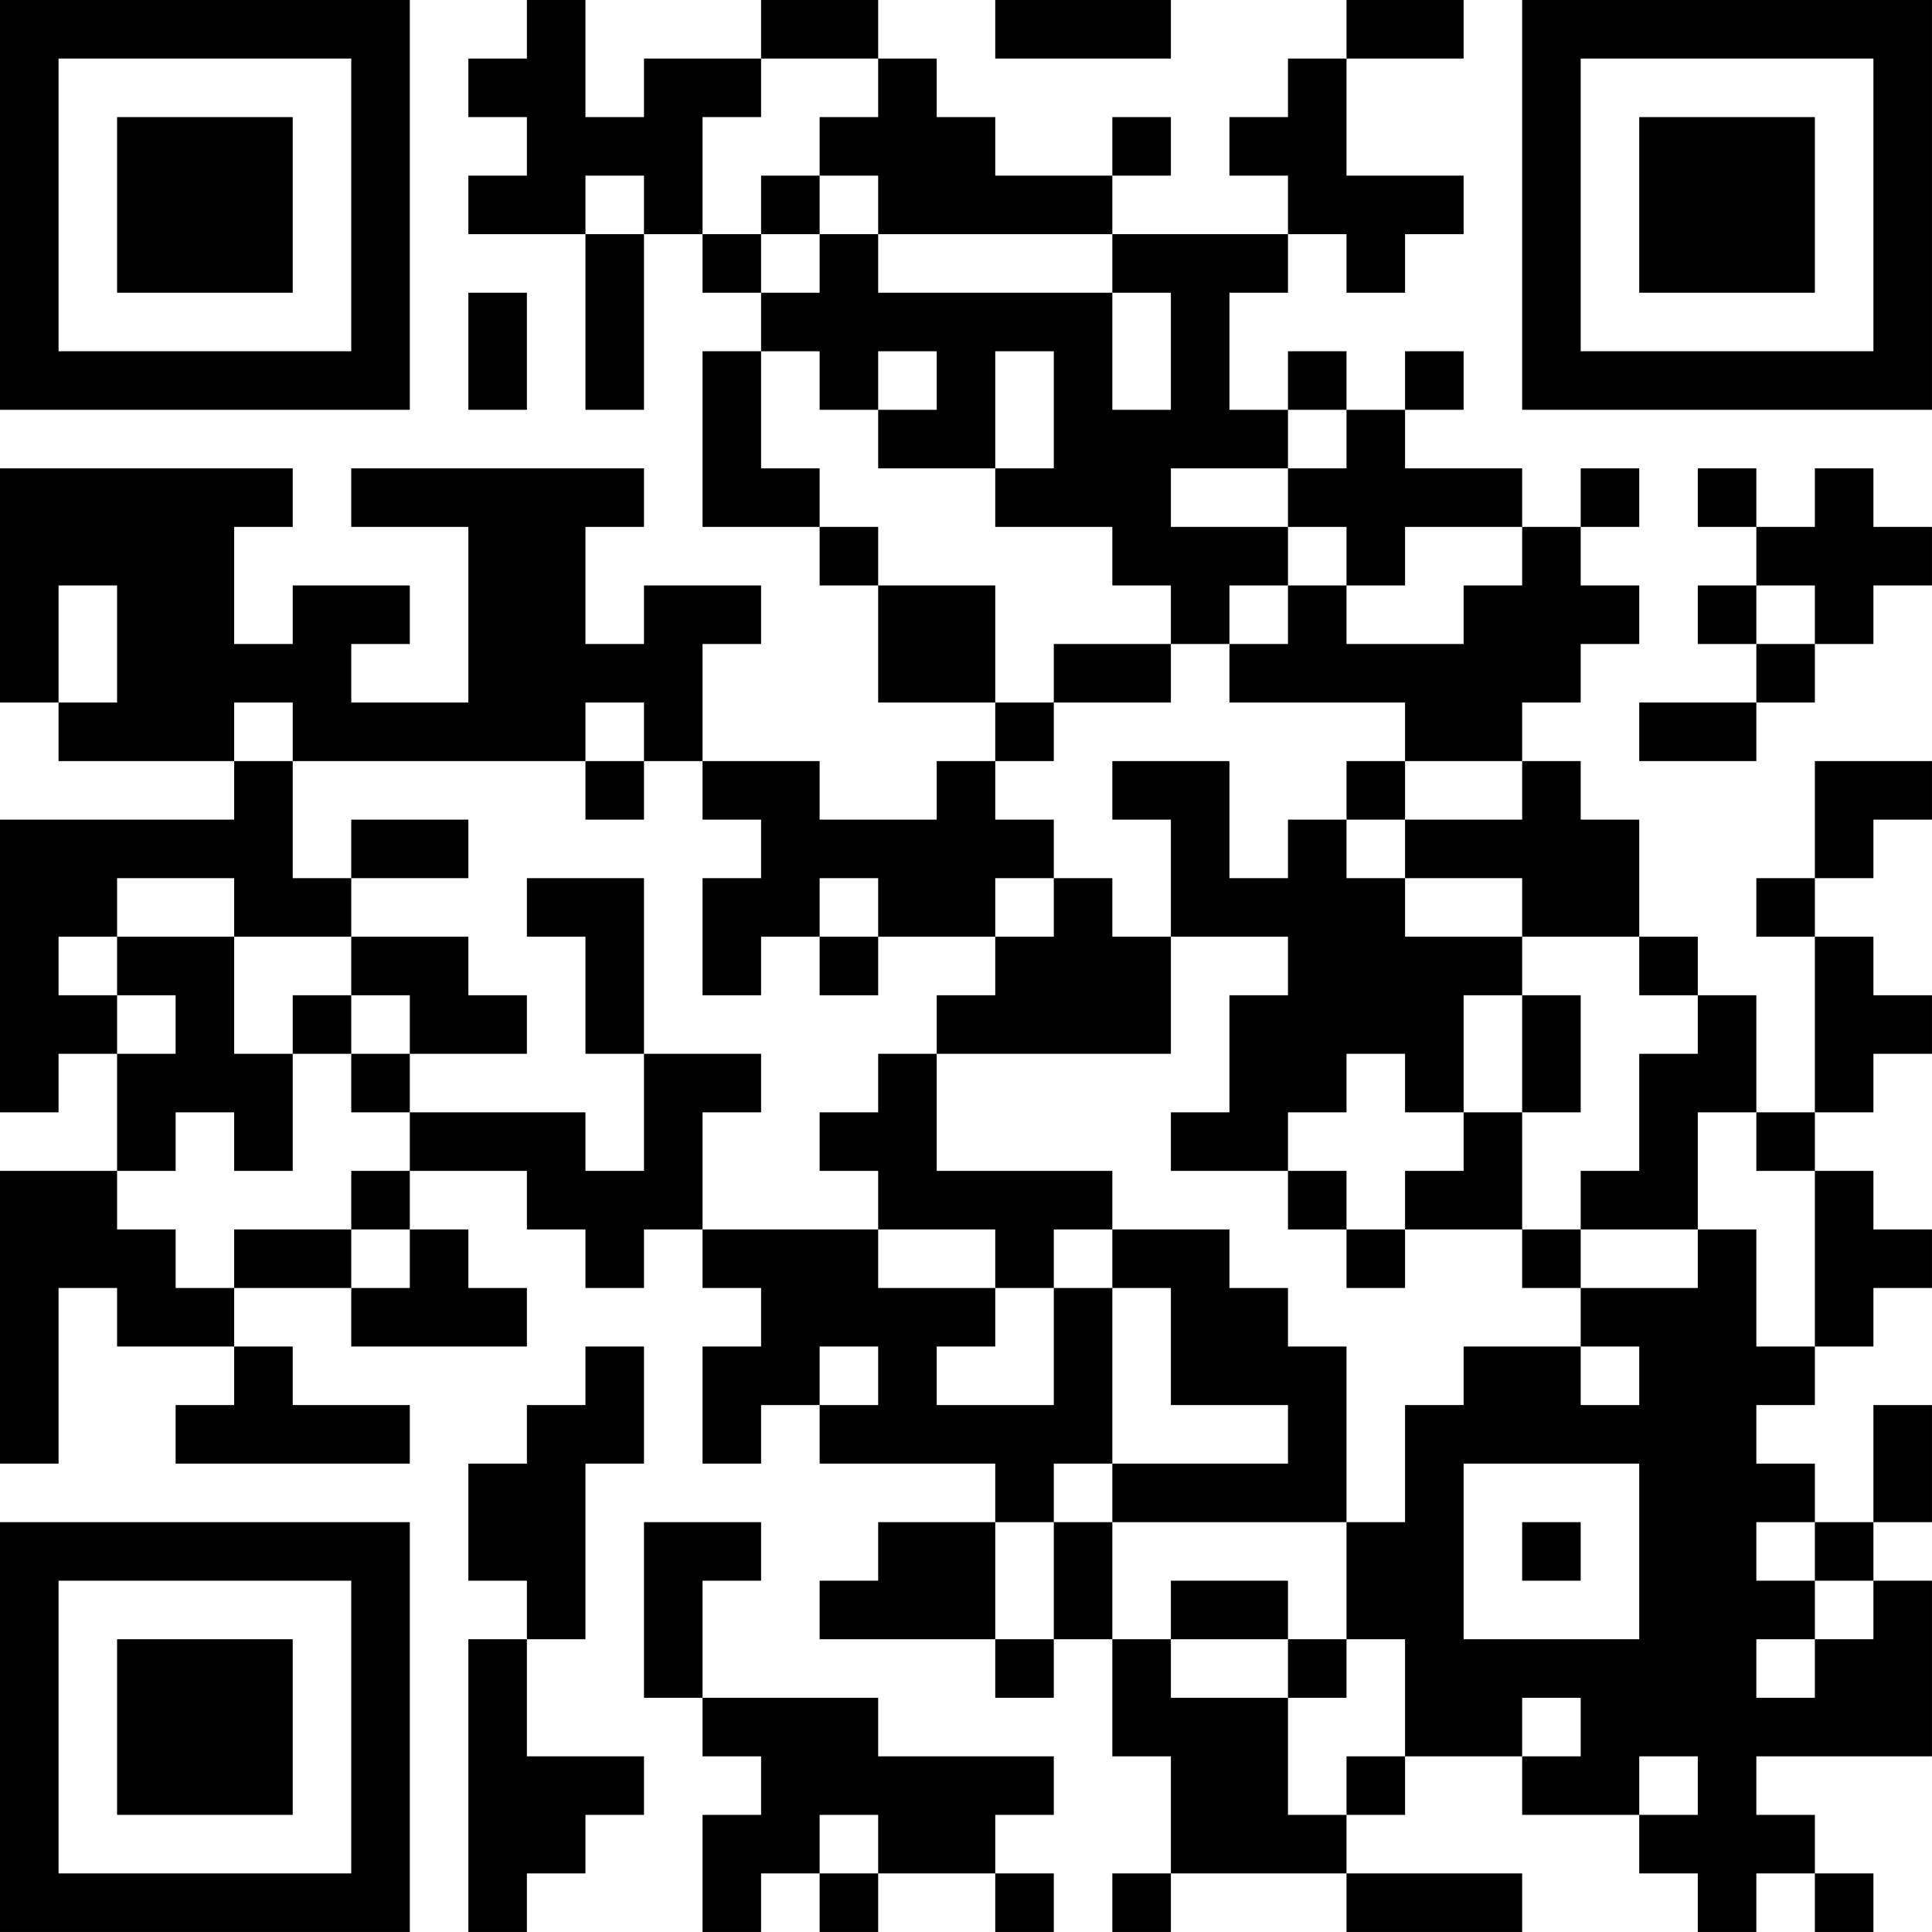 <?xml version="1.0" encoding="UTF-8"?>
<svg xmlns="http://www.w3.org/2000/svg" version="1.1" width="400" height="400" viewBox="0 0 400 400"><rect x="0" y="0" width="400" height="400" fill="#ffffff"/><g transform="scale(12.121)"><g transform="translate(0,0)"><path fill-rule="evenodd" d="M9 0L9 1L8 1L8 2L9 2L9 3L8 3L8 4L10 4L10 7L11 7L11 4L12 4L12 5L13 5L13 6L12 6L12 9L14 9L14 10L15 10L15 12L17 12L17 13L16 13L16 14L14 14L14 13L12 13L12 11L13 11L13 10L11 10L11 11L10 11L10 9L11 9L11 8L6 8L6 9L8 9L8 12L6 12L6 11L7 11L7 10L5 10L5 11L4 11L4 9L5 9L5 8L0 8L0 12L1 12L1 13L4 13L4 14L0 14L0 19L1 19L1 18L2 18L2 20L0 20L0 25L1 25L1 22L2 22L2 23L4 23L4 24L3 24L3 25L7 25L7 24L5 24L5 23L4 23L4 22L6 22L6 23L9 23L9 22L8 22L8 21L7 21L7 20L9 20L9 21L10 21L10 22L11 22L11 21L12 21L12 22L13 22L13 23L12 23L12 25L13 25L13 24L14 24L14 25L17 25L17 26L15 26L15 27L14 27L14 28L17 28L17 29L18 29L18 28L19 28L19 30L20 30L20 32L19 32L19 33L20 33L20 32L23 32L23 33L26 33L26 32L23 32L23 31L24 31L24 30L26 30L26 31L28 31L28 32L29 32L29 33L30 33L30 32L31 32L31 33L32 33L32 32L31 32L31 31L30 31L30 30L33 30L33 27L32 27L32 26L33 26L33 24L32 24L32 26L31 26L31 25L30 25L30 24L31 24L31 23L32 23L32 22L33 22L33 21L32 21L32 20L31 20L31 19L32 19L32 18L33 18L33 17L32 17L32 16L31 16L31 15L32 15L32 14L33 14L33 13L31 13L31 15L30 15L30 16L31 16L31 19L30 19L30 17L29 17L29 16L28 16L28 14L27 14L27 13L26 13L26 12L27 12L27 11L28 11L28 10L27 10L27 9L28 9L28 8L27 8L27 9L26 9L26 8L24 8L24 7L25 7L25 6L24 6L24 7L23 7L23 6L22 6L22 7L21 7L21 5L22 5L22 4L23 4L23 5L24 5L24 4L25 4L25 3L23 3L23 1L25 1L25 0L23 0L23 1L22 1L22 2L21 2L21 3L22 3L22 4L19 4L19 3L20 3L20 2L19 2L19 3L17 3L17 2L16 2L16 1L15 1L15 0L13 0L13 1L11 1L11 2L10 2L10 0ZM17 0L17 1L20 1L20 0ZM13 1L13 2L12 2L12 4L13 4L13 5L14 5L14 4L15 4L15 5L19 5L19 7L20 7L20 5L19 5L19 4L15 4L15 3L14 3L14 2L15 2L15 1ZM10 3L10 4L11 4L11 3ZM13 3L13 4L14 4L14 3ZM8 5L8 7L9 7L9 5ZM13 6L13 8L14 8L14 9L15 9L15 10L17 10L17 12L18 12L18 13L17 13L17 14L18 14L18 15L17 15L17 16L15 16L15 15L14 15L14 16L13 16L13 17L12 17L12 15L13 15L13 14L12 14L12 13L11 13L11 12L10 12L10 13L5 13L5 12L4 12L4 13L5 13L5 15L6 15L6 16L4 16L4 15L2 15L2 16L1 16L1 17L2 17L2 18L3 18L3 17L2 17L2 16L4 16L4 18L5 18L5 20L4 20L4 19L3 19L3 20L2 20L2 21L3 21L3 22L4 22L4 21L6 21L6 22L7 22L7 21L6 21L6 20L7 20L7 19L10 19L10 20L11 20L11 18L13 18L13 19L12 19L12 21L15 21L15 22L17 22L17 23L16 23L16 24L18 24L18 22L19 22L19 25L18 25L18 26L17 26L17 28L18 28L18 26L19 26L19 28L20 28L20 29L22 29L22 31L23 31L23 30L24 30L24 28L23 28L23 26L24 26L24 24L25 24L25 23L27 23L27 24L28 24L28 23L27 23L27 22L29 22L29 21L30 21L30 23L31 23L31 20L30 20L30 19L29 19L29 21L27 21L27 20L28 20L28 18L29 18L29 17L28 17L28 16L26 16L26 15L24 15L24 14L26 14L26 13L24 13L24 12L21 12L21 11L22 11L22 10L23 10L23 11L25 11L25 10L26 10L26 9L24 9L24 10L23 10L23 9L22 9L22 8L23 8L23 7L22 7L22 8L20 8L20 9L22 9L22 10L21 10L21 11L20 11L20 10L19 10L19 9L17 9L17 8L18 8L18 6L17 6L17 8L15 8L15 7L16 7L16 6L15 6L15 7L14 7L14 6ZM29 8L29 9L30 9L30 10L29 10L29 11L30 11L30 12L28 12L28 13L30 13L30 12L31 12L31 11L32 11L32 10L33 10L33 9L32 9L32 8L31 8L31 9L30 9L30 8ZM1 10L1 12L2 12L2 10ZM30 10L30 11L31 11L31 10ZM18 11L18 12L20 12L20 11ZM10 13L10 14L11 14L11 13ZM19 13L19 14L20 14L20 16L19 16L19 15L18 15L18 16L17 16L17 17L16 17L16 18L15 18L15 19L14 19L14 20L15 20L15 21L17 21L17 22L18 22L18 21L19 21L19 22L20 22L20 24L22 24L22 25L19 25L19 26L23 26L23 23L22 23L22 22L21 22L21 21L19 21L19 20L16 20L16 18L20 18L20 16L22 16L22 17L21 17L21 19L20 19L20 20L22 20L22 21L23 21L23 22L24 22L24 21L26 21L26 22L27 22L27 21L26 21L26 19L27 19L27 17L26 17L26 16L24 16L24 15L23 15L23 14L24 14L24 13L23 13L23 14L22 14L22 15L21 15L21 13ZM6 14L6 15L8 15L8 14ZM9 15L9 16L10 16L10 18L11 18L11 15ZM6 16L6 17L5 17L5 18L6 18L6 19L7 19L7 18L9 18L9 17L8 17L8 16ZM14 16L14 17L15 17L15 16ZM6 17L6 18L7 18L7 17ZM25 17L25 19L24 19L24 18L23 18L23 19L22 19L22 20L23 20L23 21L24 21L24 20L25 20L25 19L26 19L26 17ZM10 23L10 24L9 24L9 25L8 25L8 27L9 27L9 28L8 28L8 33L9 33L9 32L10 32L10 31L11 31L11 30L9 30L9 28L10 28L10 25L11 25L11 23ZM14 23L14 24L15 24L15 23ZM25 25L25 28L28 28L28 25ZM11 26L11 29L12 29L12 30L13 30L13 31L12 31L12 33L13 33L13 32L14 32L14 33L15 33L15 32L17 32L17 33L18 33L18 32L17 32L17 31L18 31L18 30L15 30L15 29L12 29L12 27L13 27L13 26ZM26 26L26 27L27 27L27 26ZM30 26L30 27L31 27L31 28L30 28L30 29L31 29L31 28L32 28L32 27L31 27L31 26ZM20 27L20 28L22 28L22 29L23 29L23 28L22 28L22 27ZM26 29L26 30L27 30L27 29ZM28 30L28 31L29 31L29 30ZM14 31L14 32L15 32L15 31ZM0 0L0 7L7 7L7 0ZM1 1L1 6L6 6L6 1ZM2 2L2 5L5 5L5 2ZM26 0L26 7L33 7L33 0ZM27 1L27 6L32 6L32 1ZM28 2L28 5L31 5L31 2ZM0 26L0 33L7 33L7 26ZM1 27L1 32L6 32L6 27ZM2 28L2 31L5 31L5 28Z" fill="#000000"/></g></g></svg>
